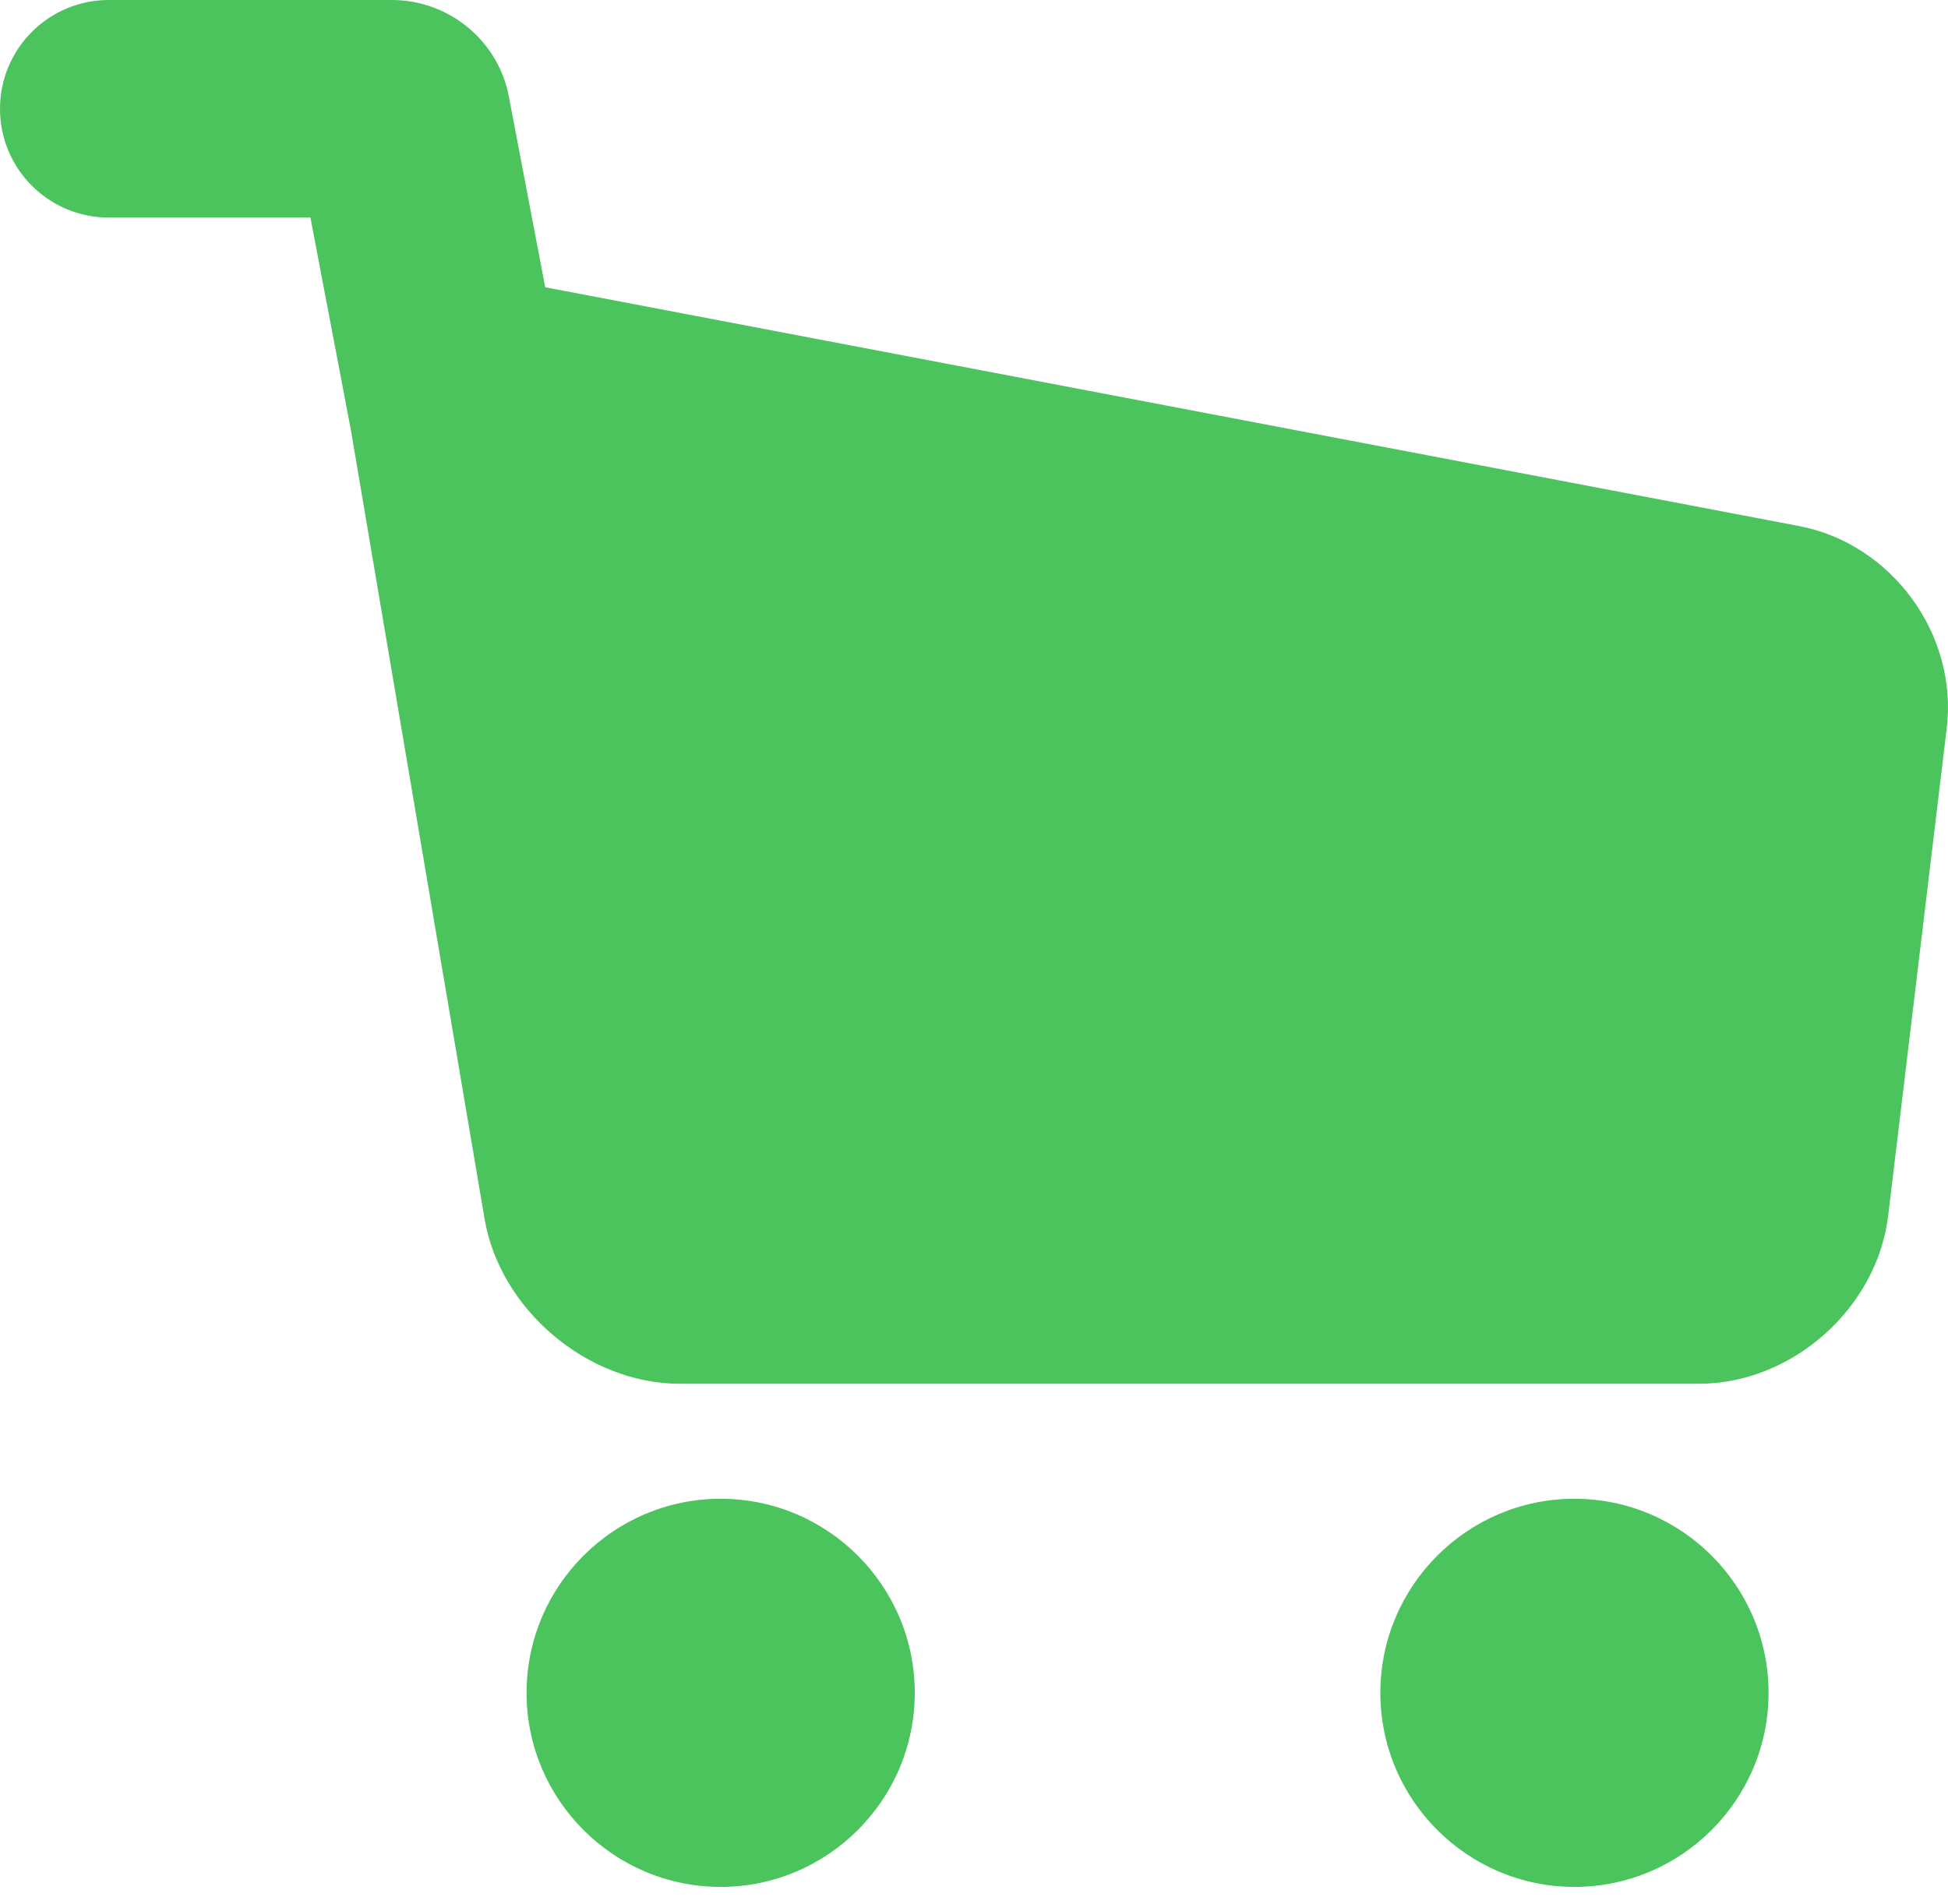<svg width="45" height="44" viewBox="0 0 45 44" fill="none" xmlns="http://www.w3.org/2000/svg">
<path d="M41.558 12.154L12.595 6.637L11.755 2.23C11.51 0.938 10.372 0 9.049 0H2.514C1.125 0 0 1.125 0 2.514C0 3.902 1.125 5.027 2.514 5.027H7.171L8.104 9.926C8.109 9.965 11.193 28.158 11.193 28.158C11.549 30.261 13.573 31.972 15.705 31.972H39.244C41.398 31.972 43.361 30.23 43.618 28.089L44.971 16.822C45.231 14.656 43.7 12.562 41.558 12.154Z" fill="#4BC45D"/>
<path d="M16.648 34.629C14.175 34.629 12.164 36.64 12.164 39.113C12.164 41.585 14.175 43.597 16.648 43.597C19.12 43.597 21.132 41.585 21.132 39.113C21.132 36.64 19.12 34.629 16.648 34.629Z" fill="#4BC45D"/>
<path d="M36.371 34.629C33.898 34.629 31.887 36.64 31.887 39.113C31.887 41.585 33.898 43.597 36.371 43.597C38.843 43.597 40.855 41.585 40.855 39.113C40.855 36.64 38.843 34.629 36.371 34.629Z" fill="#4BC45D"/>
</svg>
